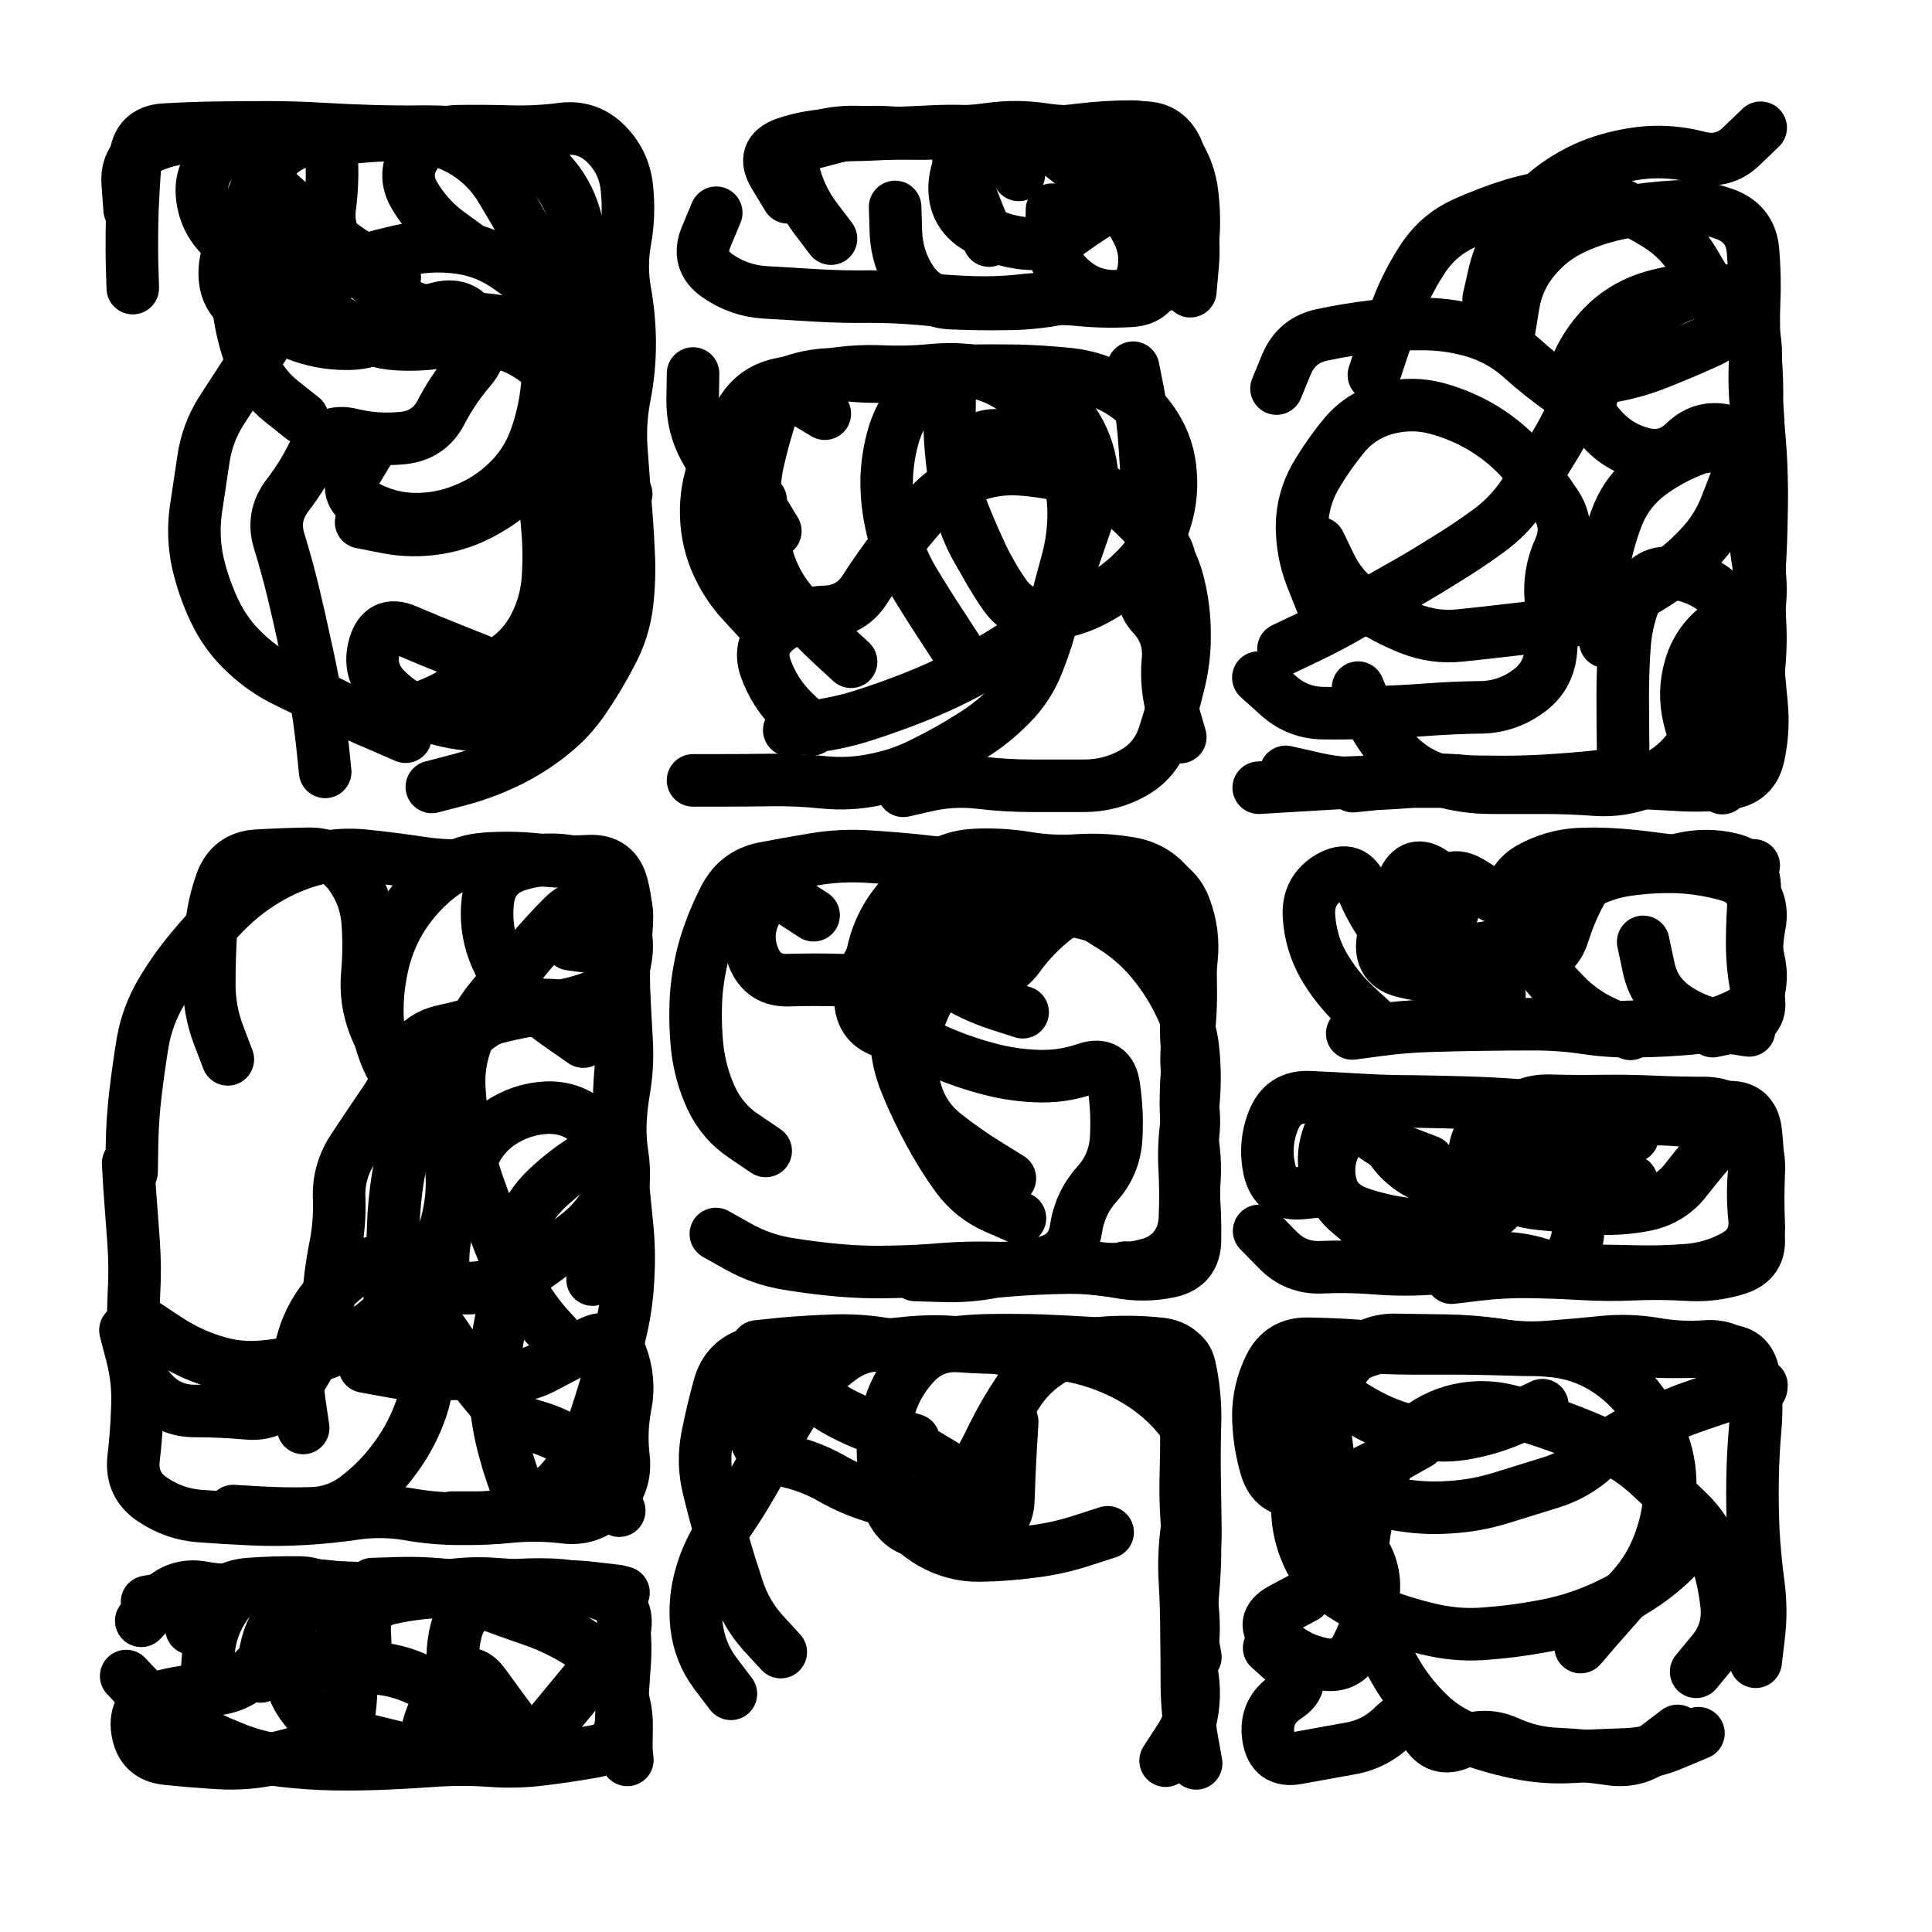 <svg xmlns="http://www.w3.org/2000/svg" viewBox="0 0 5000 5000"><title>Infinite Scribble #3308</title><defs><filter id="piece_3308_1_1_filter" x="-100" y="-100" width="5200" height="5200" filterUnits="userSpaceOnUse"><feTurbulence result="lineShape_distorted_turbulence" type="turbulence" baseFrequency="7352e-6" numOctaves="3"/><feGaussianBlur in="lineShape_distorted_turbulence" result="lineShape_distorted_turbulence_smoothed" stdDeviation="13600e-3"/><feDisplacementMap in="SourceGraphic" in2="lineShape_distorted_turbulence_smoothed" result="lineShape_distorted_results_shifted" scale="21760e-2" xChannelSelector="R" yChannelSelector="G"/><feOffset in="lineShape_distorted_results_shifted" result="lineShape_distorted" dx="-5440e-2" dy="-5440e-2"/><feGaussianBlur in="lineShape_distorted" result="lineShape_1" stdDeviation="6800e-3"/><feColorMatrix in="lineShape_1" result="lineShape" type="matrix" values="1 0 0 0 0  0 1 0 0 0  0 0 1 0 0  0 0 0 8160e-3 -4080e-3"/><feGaussianBlur in="lineShape" result="shrank_blurred" stdDeviation="10000e-3"/><feColorMatrix in="shrank_blurred" result="shrank" type="matrix" values="1 0 0 0 0 0 1 0 0 0 0 0 1 0 0 0 0 0 7626e-3 -4379e-3"/><feColorMatrix in="lineShape" result="border_filled" type="matrix" values="0.5 0 0 0 -0.15  0 0.5 0 0 -0.15  0 0 0.5 0 -0.15  0 0 0 1 0"/><feComposite in="border_filled" in2="shrank" result="border" operator="out"/><feColorMatrix in="lineShape" result="adjustedColor" type="matrix" values="0.95 0 0 0 -0.05  0 0.95 0 0 -0.05  0 0 0.95 0 -0.05  0 0 0 1 0"/><feMorphology in="lineShape" result="frost1_shrink" operator="erode" radius="13600e-3"/><feColorMatrix in="frost1_shrink" result="frost1" type="matrix" values="2 0 0 0 0.05  0 2 0 0 0.05  0 0 2 0 0.05  0 0 0 0.5 0"/><feMorphology in="lineShape" result="frost2_shrink" operator="erode" radius="40800e-3"/><feColorMatrix in="frost2_shrink" result="frost2" type="matrix" values="2 0 0 0 0.35  0 2 0 0 0.35  0 0 2 0 0.35  0 0 0 0.5 0"/><feMerge result="shapes_linestyle_colors"><feMergeNode in="frost1"/><feMergeNode in="frost2"/></feMerge><feTurbulence result="shapes_linestyle_linestyle_turbulence" type="turbulence" baseFrequency="220e-3" numOctaves="2"/><feDisplacementMap in="shapes_linestyle_colors" in2="shapes_linestyle_linestyle_turbulence" result="frost" scale="-90666e-3" xChannelSelector="R" yChannelSelector="G"/><feMerge result="shapes_linestyle"><feMergeNode in="adjustedColor"/><feMergeNode in="frost"/></feMerge><feComposite in="shapes_linestyle" in2="shrank" result="shapes_linestyle_cropped" operator="atop"/><feComposite in="border" in2="shapes_linestyle_cropped" result="shapes" operator="over"/></filter><filter id="piece_3308_1_1_shadow" x="-100" y="-100" width="5200" height="5200" filterUnits="userSpaceOnUse"><feColorMatrix in="SourceGraphic" result="result_blackened" type="matrix" values="0 0 0 0 0  0 0 0 0 0  0 0 0 0 0  0 0 0 0.8 0"/><feGaussianBlur in="result_blackened" result="result_blurred" stdDeviation="40800e-3"/><feComposite in="SourceGraphic" in2="result_blurred" result="result" operator="over"/></filter><filter id="piece_3308_1_1_overall" x="-100" y="-100" width="5200" height="5200" filterUnits="userSpaceOnUse"><feTurbulence result="background_texture_bumps" type="fractalNoise" baseFrequency="59e-3" numOctaves="3"/><feDiffuseLighting in="background_texture_bumps" result="background_texture" surfaceScale="1" diffuseConstant="2" lighting-color="#555"><feDistantLight azimuth="225" elevation="20"/></feDiffuseLighting><feMorphology in="SourceGraphic" result="background_glow_1_thicken" operator="dilate" radius="33600e-3"/><feColorMatrix in="background_glow_1_thicken" result="background_glow_1_thicken_colored" type="matrix" values="1 0 0 0 -0.2  0 1 0 0 -0.2  0 0 1 0 -0.2  0 0 0 0.8 0"/><feGaussianBlur in="background_glow_1_thicken_colored" result="background_glow_1" stdDeviation="336000e-3"/><feMorphology in="SourceGraphic" result="background_glow_2_thicken" operator="dilate" radius="25200e-3"/><feColorMatrix in="background_glow_2_thicken" result="background_glow_2_thicken_colored" type="matrix" values="0 0 0 0 0  0 0 0 0 0  0 0 0 0 0  0 0 0 1 0"/><feGaussianBlur in="background_glow_2_thicken_colored" result="background_glow_2" stdDeviation="33600e-3"/><feComposite in="background_glow_1" in2="background_glow_2" result="background_glow" operator="out"/><feBlend in="background_glow" in2="background_texture" result="background_merged" mode="lighten"/><feColorMatrix in="background_merged" result="background" type="matrix" values="0.2 0 0 0 0  0 0.2 0 0 0  0 0 0.2 0 0  0 0 0 1 0"/></filter><clipPath id="piece_3308_1_1_clip"><rect x="0" y="0" width="5000" height="5000"/></clipPath><g id="layer_5" filter="url(#piece_3308_1_1_filter)" stroke-width="136" stroke-linecap="round" fill="none"><path d="M 1272 699 Q 1272 699 1217 659 Q 1163 620 1128 562 Q 1093 504 1133 449 Q 1173 395 1240 394 Q 1308 393 1375 395 Q 1443 397 1510 388 Q 1577 380 1624 428 Q 1671 476 1677 543 Q 1684 611 1672 677 Q 1660 744 1672 810 Q 1684 877 1684 944 Q 1684 1012 1671 1078 Q 1658 1145 1662 1212 Q 1667 1280 1672 1347 Q 1678 1415 1681 1482 Q 1685 1550 1677 1617 Q 1669 1684 1637 1744 Q 1606 1804 1568 1860 Q 1531 1916 1478 1957 Q 1425 1999 1364 2028 Q 1303 2057 1237 2074 L 1172 2091 M 390 597 Q 390 597 385 529 Q 380 462 442 435 Q 504 408 571 408 Q 639 409 706 399 Q 773 389 840 388 Q 908 387 912 454 Q 917 522 908 589 Q 899 656 943 706 Q 988 757 1040 800 Q 1092 844 1157 861 Q 1223 879 1290 880 Q 1358 882 1419 909 Q 1481 937 1480 1004 Q 1479 1072 1479 1139 Q 1479 1207 1471 1274 Q 1463 1341 1470 1408 Q 1477 1476 1473 1543 Q 1470 1611 1440 1671 Q 1410 1732 1353 1768 Q 1296 1804 1239 1840 Q 1182 1877 1116 1894 L 1051 1912" stroke="hsl(53,100%,54%)"/><path d="M 2205 672 Q 2205 672 2164 618 Q 2124 564 2108 498 Q 2093 432 2157 412 Q 2222 392 2289 397 Q 2357 402 2424 398 Q 2492 394 2559 394 Q 2627 394 2693 408 Q 2759 422 2812 464 Q 2865 506 2916 549 Q 2968 593 2998 653 Q 3029 714 3008 778 Q 2987 842 2920 830 Q 2854 818 2787 829 Q 2721 841 2653 841 Q 2586 842 2518 839 Q 2451 837 2413 781 Q 2376 725 2373 657 L 2371 590" stroke="hsl(95,100%,49%)"/><path d="M 4512 2094 Q 4512 2094 4477 2036 Q 4442 1978 4426 1912 Q 4410 1846 4429 1781 Q 4448 1716 4502 1675 Q 4556 1635 4505 1591 Q 4454 1547 4387 1538 Q 4320 1529 4292 1590 Q 4265 1652 4259 1719 Q 4254 1787 4254 1854 Q 4254 1922 4255 1989 Q 4257 2057 4189 2064 Q 4122 2071 4054 2075 Q 3987 2079 3919 2078 Q 3852 2077 3784 2077 Q 3717 2077 3649 2077 Q 3582 2078 3514 2081 Q 3447 2085 3379 2089 L 3312 2093 M 3473 1609 Q 3473 1609 3448 1546 Q 3424 1483 3424 1415 Q 3425 1348 3458 1289 Q 3492 1231 3535 1179 Q 3579 1128 3644 1111 Q 3710 1094 3775 1112 Q 3840 1130 3897 1165 Q 3955 1201 3999 1252 Q 4043 1303 4080 1359 Q 4118 1415 4090 1476 Q 4062 1538 4068 1605 Q 4074 1673 4068 1740 Q 4062 1808 4006 1846 Q 3951 1885 3883 1885 Q 3816 1886 3748 1891 Q 3681 1896 3613 1898 Q 3546 1901 3478 1900 Q 3411 1899 3361 1853 L 3311 1808 M 4541 1315 Q 4541 1315 4567 1252 Q 4593 1190 4528 1171 Q 4463 1152 4414 1199 Q 4366 1246 4301 1227 Q 4236 1209 4193 1156 Q 4151 1104 4096 1064 Q 4041 1025 3991 980 Q 3941 935 3876 914 Q 3812 894 3744 893 Q 3677 892 3609 899 Q 3542 907 3476 921 Q 3410 935 3384 997 L 3358 1060" stroke="hsl(193,100%,44%)"/><path d="M 2061 1429 Q 2061 1429 2026 1371 Q 1991 1313 1989 1245 Q 1988 1178 2019 1118 Q 2051 1059 2115 1038 Q 2180 1018 2247 1025 Q 2315 1032 2382 1027 Q 2450 1022 2517 1016 Q 2585 1010 2645 1041 Q 2705 1072 2742 1128 Q 2780 1184 2806 1246 Q 2832 1309 2833 1376 Q 2834 1444 2816 1509 Q 2798 1574 2782 1639 Q 2766 1705 2741 1768 Q 2717 1831 2669 1879 Q 2622 1927 2564 1962 Q 2507 1998 2446 2028 Q 2386 2059 2319 2072 Q 2253 2086 2185 2079 Q 2118 2072 2050 2073 Q 1983 2074 1915 2074 L 1848 2074 M 3109 1962 Q 3109 1962 3090 1897 Q 3071 1832 3077 1764 Q 3084 1697 3038 1647 Q 2992 1598 3048 1560 Q 3104 1522 3066 1465 Q 3029 1409 3025 1341 Q 3022 1274 3017 1206 Q 3013 1139 3000 1072 L 2987 1006" stroke="hsl(120,100%,48%)"/><path d="M 1523 3544 Q 1523 3544 1477 3494 Q 1432 3445 1400 3385 Q 1368 3326 1344 3263 Q 1320 3200 1297 3136 Q 1274 3073 1260 3006 Q 1247 2940 1243 2872 Q 1239 2805 1264 2742 Q 1290 2680 1334 2629 Q 1378 2578 1421 2526 Q 1464 2474 1512 2426 Q 1560 2379 1621 2408 Q 1682 2438 1671 2505 Q 1660 2572 1666 2639 Q 1673 2707 1668 2774 Q 1663 2842 1659 2909 Q 1655 2977 1665 3044 Q 1675 3111 1658 3176 Q 1641 3242 1614 3304 L 1588 3366 M 839 3750 Q 839 3750 829 3683 Q 820 3616 832 3549 Q 845 3483 884 3428 Q 924 3374 980 3337 Q 1037 3301 1082 3351 Q 1128 3401 1167 3455 Q 1207 3510 1243 3567 Q 1280 3624 1324 3675 Q 1368 3726 1433 3744 Q 1498 3762 1553 3800 Q 1609 3838 1633 3901 L 1657 3964 M 395 3087 Q 395 3087 396 3019 Q 397 2952 405 2884 Q 413 2817 424 2750 Q 436 2684 470 2625 Q 504 2567 547 2515 Q 590 2463 637 2415 Q 684 2367 742 2332 Q 800 2297 865 2279 Q 931 2262 998 2269 Q 1066 2276 1133 2286 Q 1200 2297 1267 2294 L 1335 2292" stroke="hsl(84,100%,57%)"/><path d="M 2036 3033 Q 2036 3033 1980 2995 Q 1924 2958 1895 2896 Q 1867 2835 1859 2767 Q 1852 2700 1856 2632 Q 1861 2565 1880 2500 Q 1900 2436 1931 2376 Q 1963 2316 2029 2302 Q 2096 2289 2163 2278 Q 2230 2267 2297 2271 Q 2365 2275 2432 2282 Q 2500 2289 2566 2300 Q 2633 2312 2698 2329 Q 2764 2347 2821 2382 Q 2879 2418 2936 2454 Q 2993 2490 3036 2542 Q 3079 2594 3108 2654 Q 3138 2715 3143 2782 Q 3149 2850 3142 2917 Q 3135 2985 3141 3052 Q 3148 3120 3141 3187 Q 3134 3255 3082 3298 L 3031 3342 M 2701 2674 Q 2701 2674 2636 2653 Q 2572 2632 2515 2596 Q 2458 2560 2410 2513 Q 2362 2466 2321 2519 Q 2280 2573 2281 2640 Q 2282 2708 2347 2726 Q 2412 2744 2473 2771 Q 2535 2799 2600 2817 Q 2665 2836 2732 2839 Q 2800 2843 2864 2821 Q 2928 2799 2937 2866 Q 2947 2933 2943 3000 Q 2939 3068 2894 3118 Q 2849 3168 2839 3235 Q 2829 3302 2764 3320 Q 2699 3338 2631 3336 Q 2564 3334 2496 3339 Q 2429 3345 2361 3346 Q 2294 3348 2226 3342 Q 2159 3336 2092 3325 Q 2025 3314 1966 3281 L 1907 3248" stroke="hsl(162,100%,48%)"/><path d="M 3919 2374 Q 3919 2374 3861 2338 Q 3804 2303 3775 2364 Q 3747 2425 3778 2485 Q 3810 2545 3877 2546 Q 3945 2548 4012 2542 Q 4080 2536 4100 2471 Q 4120 2407 4154 2348 Q 4188 2290 4255 2287 Q 4323 2285 4390 2287 Q 4458 2290 4525 2292 L 4593 2294 M 4581 2721 Q 4581 2721 4514 2711 Q 4447 2701 4391 2663 Q 4335 2625 4321 2558 L 4307 2492" stroke="hsl(214,100%,51%)"/><path d="M 3751 3060 Q 3751 3060 3688 3036 Q 3625 3012 3576 2965 Q 3527 2919 3498 2980 Q 3470 3042 3489 3107 Q 3508 3172 3572 3194 Q 3636 3216 3703 3223 Q 3771 3231 3838 3224 Q 3906 3218 3947 3164 Q 3989 3111 4038 3065 Q 4088 3020 4147 2988 Q 4207 2957 4274 2952 Q 4342 2948 4409 2954 Q 4477 2961 4541 2983 Q 4605 3005 4596 3072 Q 4588 3139 4595 3206 Q 4602 3274 4542 3306 Q 4483 3338 4415 3342 Q 4348 3347 4280 3345 Q 4213 3343 4145 3344 L 4078 3345" stroke="hsl(225,100%,55%)"/><path d="M 2014 3539 Q 2014 3539 2081 3532 Q 2149 3526 2216 3524 Q 2284 3522 2350 3534 Q 2417 3546 2483 3535 Q 2550 3524 2617 3523 Q 2685 3522 2752 3524 Q 2820 3527 2887 3531 Q 2955 3536 3022 3540 Q 3090 3545 3105 3611 Q 3120 3677 3130 3744 Q 3140 3811 3138 3878 Q 3136 3946 3126 4013 Q 3117 4080 3121 4147 Q 3125 4215 3125 4282 Q 3126 4350 3126 4417 Q 3127 4485 3138 4551 L 3150 4618 M 2504 3850 Q 2504 3850 2446 3815 Q 2388 3780 2359 3841 Q 2331 3902 2361 3962 Q 2392 4023 2459 4020 Q 2527 4017 2594 4010 Q 2662 4004 2664 3936 Q 2666 3869 2670 3801 L 2674 3734" stroke="hsl(192,100%,52%)"/><path d="M 4439 4040 Q 4439 4040 4391 4087 Q 4343 4135 4285 4170 Q 4228 4206 4165 4230 Q 4102 4254 4035 4265 Q 3969 4277 3901 4282 Q 3834 4288 3768 4274 Q 3702 4260 3638 4236 Q 3575 4213 3519 4175 Q 3464 4137 3437 4075 Q 3410 4013 3412 3945 Q 3415 3878 3432 3812 Q 3450 3747 3478 3685 Q 3506 3624 3550 3573 Q 3595 3522 3662 3522 Q 3730 3523 3797 3524 Q 3865 3525 3932 3535 Q 3999 3546 4066 3540 Q 4134 3535 4201 3528 Q 4269 3521 4335 3532 Q 4402 3544 4469 3539 Q 4537 3534 4574 3590 L 4612 3647 M 4396 4534 Q 4396 4534 4342 4575 Q 4289 4617 4222 4607 Q 4155 4597 4087 4594 Q 4020 4592 3958 4564 Q 3897 4536 3835 4564 Q 3774 4593 3741 4533 Q 3709 4474 3661 4521 Q 3613 4569 3546 4580 Q 3480 4592 3413 4604 Q 3347 4617 3337 4550 Q 3327 4483 3383 4446 Q 3440 4409 3389 4364 L 3339 4319" stroke="hsl(240,100%,59%)"/><path d="M 1001 4341 Q 1001 4341 998 4273 Q 996 4206 1062 4191 Q 1128 4176 1195 4174 Q 1263 4173 1330 4171 Q 1398 4170 1465 4166 Q 1533 4163 1600 4169 L 1668 4176 M 420 4249 Q 420 4249 466 4200 Q 513 4151 579 4163 Q 646 4176 712 4163 Q 779 4151 791 4217 Q 804 4284 802 4351 Q 800 4419 841 4472 Q 882 4526 947 4543 Q 1013 4560 1079 4576 Q 1145 4592 1162 4526 Q 1180 4461 1224 4410 Q 1269 4360 1308 4415 Q 1348 4470 1388 4524 Q 1429 4578 1471 4525 Q 1514 4473 1557 4421 L 1600 4369" stroke="hsl(117,100%,57%)"/></g><g id="layer_4" filter="url(#piece_3308_1_1_filter)" stroke-width="136" stroke-linecap="round" fill="none"><path d="M 398 800 Q 398 800 396 732 Q 395 665 397 597 Q 400 530 405 462 Q 411 395 478 390 Q 546 386 613 385 Q 681 384 748 384 Q 816 384 883 388 Q 951 392 1018 394 Q 1086 396 1153 395 Q 1221 395 1288 402 Q 1356 410 1413 446 Q 1470 482 1507 538 Q 1544 595 1551 662 Q 1558 730 1561 797 Q 1564 865 1564 932 Q 1565 1000 1553 1066 Q 1541 1133 1501 1188 Q 1462 1243 1417 1293 Q 1372 1343 1313 1376 Q 1255 1410 1188 1421 Q 1122 1432 1055 1419 L 989 1406 M 921 773 Q 921 773 862 740 Q 803 707 764 651 Q 726 596 681 646 Q 636 697 636 764 Q 637 832 697 863 Q 757 894 820 919 Q 883 944 950 944 Q 1018 945 1072 905 Q 1127 866 1193 851 Q 1259 836 1287 897 Q 1315 959 1271 1010 Q 1227 1061 1196 1121 Q 1165 1181 1097 1188 Q 1030 1195 964 1179 Q 898 1163 868 1223 Q 839 1284 798 1337 Q 757 1391 777 1455 Q 797 1520 813 1586 Q 829 1652 843 1718 Q 858 1784 870 1850 Q 882 1917 889 1984 L 896 2052" stroke="hsl(39,100%,60%)"/><path d="M 2614 677 Q 2614 677 2588 614 Q 2563 552 2540 488 Q 2518 424 2583 408 Q 2649 392 2716 395 Q 2784 399 2851 390 Q 2918 382 2985 382 Q 3053 383 3093 437 Q 3133 492 3140 559 Q 3148 627 3140 694 Q 3132 761 3071 790 Q 3010 819 2942 821 Q 2875 823 2825 777 Q 2775 732 2776 664 L 2777 597" stroke="hsl(64,100%,53%)"/><path d="M 4209 1715 Q 4209 1715 4201 1648 Q 4193 1581 4205 1514 Q 4217 1448 4242 1385 Q 4268 1323 4322 1282 Q 4376 1242 4439 1218 Q 4503 1195 4560 1231 Q 4617 1268 4607 1335 Q 4598 1402 4604 1469 Q 4611 1537 4604 1604 Q 4598 1672 4602 1739 Q 4606 1807 4613 1874 Q 4620 1942 4606 2008 Q 4593 2075 4525 2082 Q 4458 2090 4390 2085 Q 4323 2081 4255 2079 Q 4188 2078 4120 2076 Q 4053 2075 3985 2080 Q 3918 2086 3851 2078 Q 3784 2070 3716 2076 Q 3649 2083 3581 2083 Q 3514 2083 3448 2067 L 3382 2052 M 3610 1025 Q 3610 1025 3631 961 Q 3653 897 3678 834 Q 3704 772 3742 716 Q 3781 661 3842 633 Q 3904 605 3968 585 Q 4033 566 4100 557 Q 4167 548 4229 575 Q 4291 603 4348 639 Q 4405 676 4439 734 Q 4473 792 4507 850 Q 4541 909 4479 937 Q 4418 965 4355 990 Q 4293 1016 4226 1028 Q 4160 1041 4132 1103 Q 4105 1165 4069 1222 Q 4034 1280 3996 1336 Q 3958 1392 3903 1431 Q 3848 1471 3790 1506 Q 3733 1542 3674 1575 Q 3615 1608 3556 1642 Q 3498 1676 3437 1705 L 3376 1734" stroke="hsl(162,100%,45%)"/><path d="M 2024 1665 Q 2024 1665 1978 1615 Q 1932 1566 1906 1503 Q 1881 1441 1882 1373 Q 1883 1306 1910 1244 Q 1938 1182 1971 1123 Q 2005 1064 2071 1049 Q 2137 1035 2203 1024 Q 2270 1013 2337 1016 Q 2405 1019 2472 1012 Q 2540 1006 2606 1020 Q 2672 1034 2733 1062 Q 2795 1090 2832 1146 Q 2870 1202 2879 1269 Q 2889 1336 2867 1400 Q 2845 1464 2823 1528 Q 2802 1592 2761 1646 Q 2721 1700 2663 1735 Q 2606 1771 2546 1802 Q 2486 1833 2423 1858 Q 2360 1883 2295 1904 Q 2231 1925 2164 1934 L 2097 1944" stroke="hsl(84,100%,54%)"/><path d="M 1263 3076 Q 1263 3076 1220 3024 Q 1178 2972 1135 2919 Q 1093 2867 1062 2806 Q 1032 2746 1031 2678 Q 1030 2611 1046 2545 Q 1062 2479 1099 2422 Q 1136 2366 1189 2324 Q 1242 2282 1309 2277 Q 1377 2272 1444 2279 Q 1512 2287 1579 2283 Q 1647 2280 1664 2345 Q 1681 2411 1674 2478 Q 1667 2546 1669 2613 Q 1672 2681 1676 2748 Q 1680 2816 1668 2882 Q 1657 2949 1660 3016 Q 1663 3084 1634 3145 Q 1605 3206 1552 3248 Q 1499 3290 1444 3329 Q 1389 3369 1322 3382 Q 1256 3395 1189 3381 L 1123 3368 M 998 3591 Q 998 3591 1064 3603 Q 1131 3616 1198 3611 Q 1266 3607 1333 3616 Q 1400 3625 1460 3594 Q 1520 3563 1579 3531 Q 1639 3499 1662 3562 Q 1686 3626 1673 3692 Q 1660 3759 1668 3826 Q 1676 3894 1628 3942 Q 1581 3990 1514 3981 Q 1447 3973 1379 3979 Q 1312 3986 1244 3985 Q 1177 3985 1110 3973 Q 1044 3962 977 3971 Q 910 3981 842 3985 Q 775 3989 707 3986 Q 640 3983 572 3978 Q 505 3973 449 3935 Q 393 3898 400 3830 Q 408 3763 410 3695 Q 413 3628 396 3562 L 379 3497" stroke="hsl(57,100%,60%)"/><path d="M 2694 3207 Q 2694 3207 2632 3180 Q 2570 3153 2530 3098 Q 2491 3044 2459 2984 Q 2427 2925 2401 2862 Q 2375 2800 2373 2732 Q 2371 2665 2387 2599 Q 2403 2534 2439 2477 Q 2476 2420 2522 2370 Q 2568 2321 2633 2304 Q 2699 2288 2766 2284 Q 2834 2280 2900 2294 Q 2966 2309 3032 2325 Q 3098 2341 3121 2404 Q 3145 2468 3138 2535 Q 3131 2603 3126 2670 Q 3121 2738 3131 2805 Q 3142 2872 3129 2938 Q 3117 3005 3120 3072 Q 3124 3140 3121 3207 Q 3118 3275 3063 3314 Q 3008 3353 2941 3344 L 2874 3336" stroke="hsl(115,100%,53%)"/><path d="M 3813 2417 Q 3813 2417 3769 2365 Q 3726 2313 3685 2366 Q 3644 2420 3633 2487 Q 3623 2554 3689 2569 Q 3755 2585 3822 2583 Q 3890 2581 3939 2535 Q 3989 2489 4035 2440 Q 4082 2391 4138 2353 Q 4195 2316 4262 2306 Q 4329 2296 4396 2298 Q 4464 2301 4529 2320 Q 4594 2339 4593 2406 Q 4592 2474 4606 2540 Q 4621 2606 4588 2665 Q 4555 2724 4488 2713 Q 4421 2702 4353 2707 Q 4286 2713 4218 2713 L 4151 2713" stroke="hsl(192,100%,49%)"/><path d="M 3491 3135 Q 3491 3135 3423 3142 Q 3356 3149 3340 3083 Q 3325 3017 3350 2954 Q 3375 2891 3442 2894 Q 3510 2897 3577 2901 Q 3645 2905 3712 2905 Q 3780 2906 3847 2908 Q 3915 2910 3982 2915 Q 4050 2920 4117 2922 Q 4185 2925 4252 2924 Q 4320 2924 4387 2924 Q 4455 2925 4522 2920 Q 4590 2915 4598 2982 Q 4606 3049 4601 3116 Q 4597 3184 4605 3251 Q 4614 3318 4549 3338 Q 4485 3358 4417 3353 Q 4350 3349 4282 3352 Q 4215 3355 4147 3351 Q 4080 3347 4012 3346 Q 3945 3345 3878 3353 L 3811 3361" stroke="hsl(201,100%,52%)"/><path d="M 1946 4438 Q 1946 4438 1905 4384 Q 1865 4330 1857 4262 Q 1850 4195 1869 4130 Q 1888 4065 1927 4010 Q 1966 3955 2000 3896 Q 2034 3838 2065 3778 Q 2096 3718 2136 3663 Q 2176 3609 2231 3569 Q 2286 3530 2353 3534 Q 2421 3538 2488 3532 Q 2556 3526 2622 3540 Q 2689 3554 2756 3556 Q 2824 3558 2888 3579 Q 2953 3600 3009 3636 Q 3066 3673 3108 3725 Q 3151 3778 3138 3844 Q 3125 3911 3137 3977 Q 3150 4044 3146 4111 Q 3143 4179 3134 4246 Q 3125 4313 3138 4379 Q 3151 4446 3134 4511 L 3118 4577" stroke="hsl(156,100%,53%)"/><path d="M 4450 4540 Q 4450 4540 4388 4566 Q 4326 4593 4258 4595 Q 4191 4597 4123 4601 Q 4056 4605 3989 4592 Q 3923 4579 3859 4556 Q 3796 4534 3748 4486 Q 3700 4439 3666 4380 Q 3632 4322 3607 4259 Q 3582 4196 3579 4128 Q 3577 4061 3590 3994 Q 3603 3928 3633 3867 Q 3663 3807 3713 3762 Q 3764 3718 3830 3703 Q 3896 3689 3961 3706 Q 4027 3724 4090 3747 Q 4154 3770 4215 3799 Q 4276 3828 4325 3874 Q 4375 3920 4423 3967 Q 4472 4014 4494 4078 Q 4516 4142 4523 4209 Q 4530 4277 4487 4329 L 4444 4381" stroke="hsl(216,100%,57%)"/><path d="M 1018 4154 Q 1018 4154 1085 4152 Q 1153 4150 1220 4158 Q 1287 4167 1354 4160 Q 1422 4153 1489 4156 Q 1557 4160 1620 4183 Q 1684 4207 1671 4273 Q 1659 4340 1660 4407 Q 1662 4475 1670 4542 L 1678 4609 M 589 4397 Q 589 4397 594 4329 Q 600 4262 639 4207 Q 678 4152 741 4174 Q 805 4197 803 4264 Q 802 4332 866 4352 Q 931 4373 998 4371 Q 1066 4370 1128 4397 Q 1190 4424 1251 4452 Q 1313 4480 1365 4522 L 1418 4565" stroke="hsl(80,100%,62%)"/></g><g id="layer_3" filter="url(#piece_3308_1_1_filter)" stroke-width="136" stroke-linecap="round" fill="none"><path d="M 837 1136 Q 837 1136 784 1094 Q 731 1052 706 989 Q 682 926 673 859 Q 664 792 675 725 Q 686 658 701 592 Q 717 526 758 473 Q 800 420 867 416 Q 935 413 1002 407 Q 1070 401 1137 408 Q 1205 415 1262 451 Q 1319 488 1353 546 Q 1388 604 1421 663 Q 1455 722 1461 789 Q 1468 857 1473 924 Q 1478 992 1470 1059 Q 1463 1127 1440 1190 Q 1417 1254 1368 1301 Q 1320 1348 1257 1373 Q 1195 1399 1127 1398 Q 1060 1397 1000 1364 Q 941 1332 976 1274 L 1011 1216 M 1294 1763 Q 1294 1763 1231 1738 Q 1168 1713 1105 1686 Q 1043 1660 1024 1725 Q 1005 1790 1052 1838 Q 1100 1886 1164 1907 Q 1228 1929 1295 1931 Q 1363 1933 1416 1891 Q 1469 1850 1499 1789 Q 1530 1729 1582 1686 Q 1634 1643 1583 1598 Q 1532 1554 1555 1490 Q 1578 1427 1626 1380 L 1675 1333" stroke="hsl(26,100%,64%)"/><path d="M 2691 507 Q 2691 507 2662 446 Q 2633 385 2580 427 Q 2528 470 2525 537 Q 2523 605 2580 641 Q 2637 677 2704 684 Q 2772 692 2826 652 Q 2881 612 2940 579 Q 3000 547 3064 525 Q 3128 503 3100 441 Q 3072 380 3004 385 L 2937 390" stroke="hsl(48,100%,57%)"/><path d="M 4160 1126 Q 4160 1126 4179 1061 Q 4199 996 4243 945 Q 4287 894 4342 855 Q 4397 816 4463 804 Q 4530 792 4565 849 Q 4600 907 4598 974 Q 4596 1042 4602 1109 Q 4608 1177 4601 1244 Q 4594 1312 4594 1379 Q 4594 1447 4605 1513 Q 4616 1580 4605 1646 Q 4594 1713 4561 1772 Q 4529 1832 4496 1891 Q 4463 1950 4419 2001 Q 4376 2053 4313 2078 Q 4251 2103 4183 2098 Q 4116 2093 4048 2093 Q 3981 2093 3913 2093 Q 3846 2093 3781 2074 Q 3716 2055 3669 2006 Q 3622 1958 3595 1896 L 3569 1834 M 3907 828 Q 3907 828 3922 762 Q 3938 696 3976 640 Q 4015 585 4068 543 Q 4121 502 4184 478 Q 4248 455 4315 449 Q 4383 444 4448 461 Q 4514 479 4562 432 L 4611 385" stroke="hsl(115,100%,50%)"/><path d="M 2530 1733 Q 2530 1733 2493 1676 Q 2456 1620 2421 1562 Q 2386 1504 2368 1439 Q 2350 1374 2349 1306 Q 2349 1239 2369 1174 Q 2390 1110 2438 1063 Q 2487 1016 2554 1014 Q 2622 1013 2689 1014 Q 2757 1016 2824 1023 Q 2892 1031 2950 1065 Q 3008 1100 3044 1157 Q 3080 1214 3084 1281 Q 3089 1349 3066 1413 Q 3044 1477 2997 1525 Q 2950 1574 2890 1606 Q 2831 1638 2763 1644 Q 2696 1651 2656 1596 Q 2617 1541 2589 1479 Q 2561 1418 2537 1355 Q 2513 1292 2546 1233 Q 2579 1174 2646 1182 L 2713 1191" stroke="hsl(56,100%,57%)"/><path d="M 1415 3963 Q 1415 3963 1390 3900 Q 1366 3837 1351 3771 Q 1337 3705 1334 3637 Q 1332 3570 1345 3503 Q 1358 3437 1367 3370 Q 1377 3303 1399 3239 Q 1422 3175 1471 3129 Q 1520 3083 1577 3048 Q 1635 3013 1586 2966 Q 1538 2919 1470 2921 Q 1403 2924 1347 2962 Q 1292 3001 1272 3065 Q 1252 3130 1226 3192 Q 1200 3255 1201 3322 Q 1202 3390 1179 3453 Q 1156 3517 1160 3584 Q 1164 3652 1139 3715 Q 1115 3778 1074 3832 Q 1034 3886 981 3927 Q 928 3969 860 3971 Q 793 3973 725 3969 L 658 3965 M 1623 2357 Q 1623 2357 1654 2417 Q 1686 2477 1672 2543 Q 1658 2609 1594 2633 Q 1531 2657 1463 2664 Q 1396 2672 1331 2690 Q 1266 2708 1200 2723 Q 1134 2738 1107 2800 Q 1081 2862 1042 2917 Q 1004 2973 967 3029 Q 930 3086 932 3153 Q 935 3221 921 3287 Q 908 3354 904 3421 Q 901 3489 872 3550 Q 844 3612 802 3665 Q 761 3719 693 3712 Q 626 3706 558 3706 Q 491 3706 446 3655 Q 402 3605 400 3537 Q 398 3470 401 3402 Q 405 3335 400 3267 Q 395 3200 390 3132 L 386 3065" stroke="hsl(43,100%,65%)"/><path d="M 2668 3104 Q 2668 3104 2610 3068 Q 2553 3033 2500 2991 Q 2447 2950 2426 2885 Q 2406 2821 2417 2754 Q 2429 2688 2462 2629 Q 2495 2570 2537 2517 Q 2579 2465 2640 2435 Q 2701 2406 2768 2406 Q 2836 2407 2900 2429 Q 2964 2452 3023 2484 Q 3083 2517 3103 2581 Q 3124 2646 3126 2713 Q 3129 2781 3126 2848 Q 3123 2916 3136 2982 Q 3150 3049 3145 3116 Q 3140 3184 3115 3247 Q 3091 3310 3025 3327 Q 2960 3345 2893 3336 Q 2826 3328 2758 3331 Q 2691 3334 2624 3346 Q 2558 3359 2490 3356 L 2423 3354" stroke="hsl(80,100%,59%)"/><path d="M 4274 2730 Q 4274 2730 4212 2703 Q 4150 2676 4103 2627 Q 4056 2579 4017 2524 Q 3978 2469 3966 2402 Q 3955 2336 4013 2302 Q 4072 2269 4139 2265 Q 4207 2262 4273 2278 Q 4339 2294 4404 2278 Q 4470 2262 4535 2278 Q 4601 2294 4595 2361 Q 4589 2429 4589 2496 Q 4589 2564 4604 2630 Q 4620 2696 4553 2709 L 4487 2723" stroke="hsl(156,100%,50%)"/><path d="M 4277 3111 Q 4277 3111 4209 3117 Q 4142 3123 4080 3096 Q 4018 3069 3960 3034 Q 3902 3000 3948 2951 Q 3995 2902 4062 2903 Q 4130 2905 4197 2904 Q 4265 2903 4332 2906 Q 4400 2909 4467 2909 Q 4535 2910 4572 2966 Q 4610 3022 4606 3089 Q 4603 3157 4606 3224 Q 4610 3292 4548 3320 Q 4487 3349 4419 3350 Q 4352 3351 4284 3348 Q 4217 3345 4149 3341 Q 4082 3338 4014 3335 Q 3947 3332 3879 3333 Q 3812 3334 3744 3338 Q 3677 3342 3609 3336 Q 3542 3331 3474 3334 Q 3407 3337 3360 3288 L 3313 3240" stroke="hsl(177,100%,50%)"/><path d="M 2075 4330 Q 2075 4330 2029 4280 Q 1984 4230 1963 4165 Q 1942 4101 1923 4036 Q 1904 3971 1888 3905 Q 1872 3840 1885 3773 Q 1898 3707 1916 3642 Q 1934 3577 1998 3557 Q 2063 3537 2130 3538 Q 2198 3539 2265 3538 Q 2333 3538 2400 3530 Q 2468 3523 2535 3529 Q 2603 3536 2670 3541 Q 2738 3547 2805 3545 Q 2873 3543 2940 3549 Q 3008 3556 3072 3577 Q 3137 3598 3141 3665 Q 3146 3733 3138 3800 Q 3131 3868 3139 3935 Q 3147 4002 3138 4069 Q 3130 4136 3139 4203 Q 3148 4270 3138 4337 L 3128 4404" stroke="hsl(110,100%,60%)"/><path d="M 3431 4187 Q 3431 4187 3371 4219 Q 3312 4251 3359 4298 Q 3407 4346 3473 4360 Q 3539 4375 3568 4314 Q 3598 4254 3608 4187 Q 3618 4120 3580 4064 Q 3542 4008 3521 3943 Q 3500 3879 3490 3812 Q 3480 3745 3479 3677 Q 3478 3610 3536 3576 Q 3594 3542 3661 3535 Q 3729 3528 3796 3527 Q 3864 3526 3931 3535 Q 3998 3545 4065 3550 Q 4133 3555 4192 3587 Q 4251 3620 4293 3672 Q 4335 3725 4358 3788 Q 4381 3852 4376 3919 Q 4372 3987 4348 4050 Q 4324 4114 4279 4164 Q 4234 4215 4189 4266 L 4145 4317" stroke="hsl(193,100%,55%)"/><path d="M 1294 4600 Q 1294 4600 1272 4536 Q 1250 4472 1234 4406 Q 1218 4340 1235 4274 Q 1253 4209 1318 4192 Q 1384 4175 1451 4165 Q 1518 4156 1585 4164 L 1653 4172 M 550 4269 Q 550 4269 590 4214 Q 630 4160 697 4154 Q 765 4149 832 4150 Q 900 4152 923 4215 Q 946 4279 957 4346 Q 968 4413 959 4480 Q 950 4547 886 4570 Q 823 4593 756 4607 Q 690 4621 622 4617 Q 555 4613 487 4606 Q 420 4600 410 4533 Q 400 4466 465 4447 Q 530 4429 597 4427 Q 665 4426 712 4378 L 760 4330" stroke="hsl(55,100%,66%)"/></g><g id="layer_2" filter="url(#piece_3308_1_1_filter)" stroke-width="136" stroke-linecap="round" fill="none"><path d="M 1104 1961 Q 1104 1961 1042 1934 Q 980 1908 919 1878 Q 859 1849 798 1819 Q 737 1790 688 1743 Q 639 1697 610 1636 Q 581 1575 566 1509 Q 552 1443 561 1376 Q 571 1309 581 1242 Q 591 1175 627 1118 Q 664 1061 701 1004 Q 738 948 774 891 Q 811 834 864 793 Q 918 752 982 732 Q 1047 713 1113 699 Q 1180 686 1247 696 Q 1314 706 1369 745 Q 1424 784 1477 825 Q 1531 866 1568 922 Q 1605 979 1613 1046 Q 1621 1113 1601 1177 Q 1581 1242 1559 1306 L 1537 1370" stroke="hsl(12,100%,67%)"/><path d="M 2151 426 Q 2151 426 2216 409 Q 2282 393 2349 397 Q 2417 402 2484 399 Q 2552 397 2619 388 Q 2686 379 2753 389 Q 2820 399 2887 393 Q 2955 388 3022 398 Q 3089 409 3103 475 Q 3118 541 3132 607 Q 3147 673 3141 740 L 3135 808" stroke="hsl(35,100%,62%)"/><path d="M 3960 909 Q 3960 909 3971 842 Q 3982 776 4025 724 Q 4068 672 4129 644 Q 4191 616 4257 604 Q 4324 593 4391 589 Q 4459 586 4522 610 Q 4585 635 4591 702 Q 4597 770 4594 837 Q 4591 905 4597 972 Q 4603 1040 4601 1107 Q 4599 1175 4572 1237 Q 4546 1299 4522 1362 Q 4498 1425 4451 1473 Q 4405 1522 4348 1559 Q 4292 1596 4230 1624 Q 4169 1653 4102 1665 Q 4036 1677 3968 1684 Q 3901 1692 3833 1699 Q 3766 1706 3703 1681 Q 3640 1656 3584 1618 Q 3528 1581 3498 1520 L 3469 1460" stroke="hsl(80,100%,55%)"/><path d="M 2023 1349 Q 2023 1349 1966 1312 Q 1910 1275 1878 1215 Q 1846 1156 1847 1088 L 1848 1021 M 2156 1942 Q 2156 1942 2107 1895 Q 2059 1848 2036 1784 Q 2014 1721 2068 1680 Q 2122 1640 2189 1638 Q 2257 1636 2293 1579 Q 2330 1522 2371 1468 Q 2413 1415 2458 1364 Q 2503 1314 2566 1289 Q 2629 1264 2696 1269 Q 2764 1274 2829 1291 Q 2895 1308 2948 1349 Q 3001 1391 3043 1443 Q 3086 1496 3103 1561 Q 3120 1627 3120 1694 Q 3121 1762 3104 1827 Q 3088 1893 3067 1957 Q 3046 2022 2987 2055 Q 2928 2088 2860 2088 Q 2793 2088 2725 2088 Q 2658 2088 2591 2080 Q 2524 2072 2458 2086 L 2392 2101" stroke="hsl(43,100%,62%)"/><path d="M 1090 3566 Q 1090 3566 1074 3500 Q 1059 3434 1064 3366 Q 1070 3299 1072 3231 Q 1074 3164 1085 3097 Q 1097 3031 1111 2965 Q 1126 2899 1167 2845 Q 1209 2792 1256 2743 Q 1303 2695 1367 2672 Q 1431 2650 1498 2657 Q 1566 2665 1617 2709 Q 1668 2753 1661 2820 Q 1655 2888 1657 2955 Q 1659 3023 1664 3090 Q 1670 3158 1677 3225 Q 1684 3293 1680 3360 Q 1677 3428 1662 3494 Q 1647 3560 1627 3624 Q 1608 3689 1586 3753 Q 1564 3817 1522 3870 Q 1481 3923 1420 3952 Q 1360 3982 1292 3982 L 1225 3982" stroke="hsl(30,100%,71%)"/><path d="M 2160 2423 Q 2160 2423 2103 2386 Q 2047 2350 2013 2409 Q 1980 2468 2004 2531 Q 2029 2594 2096 2591 Q 2164 2589 2231 2591 Q 2299 2593 2312 2526 Q 2325 2460 2364 2405 Q 2404 2351 2458 2310 Q 2512 2270 2579 2267 Q 2647 2264 2713 2275 Q 2780 2286 2847 2281 Q 2915 2277 2981 2289 Q 3048 2301 3087 2356 Q 3126 2411 3131 2478 Q 3136 2546 3136 2613 Q 3137 2681 3128 2748 Q 3120 2815 3135 2881 Q 3151 2947 3139 3013 Q 3127 3080 3134 3147 Q 3141 3215 3121 3279 Q 3101 3344 3033 3339 L 2966 3335" stroke="hsl(54,100%,62%)"/><path d="M 3935 2628 Q 3935 2628 3869 2611 Q 3804 2594 3746 2558 Q 3689 2523 3647 2470 Q 3605 2417 3580 2354 Q 3555 2291 3496 2324 Q 3438 2358 3442 2425 Q 3446 2493 3479 2552 Q 3513 2611 3562 2657 L 3612 2703" stroke="hsl(110,100%,55%)"/><path d="M 4280 2995 Q 4280 2995 4213 3003 Q 4146 3012 4078 3009 Q 4011 3006 3947 2983 Q 3884 2960 3872 3026 Q 3860 3093 3917 3128 Q 3975 3164 4042 3170 Q 4110 3177 4177 3181 Q 4245 3186 4311 3173 Q 4378 3160 4419 3106 Q 4460 3053 4506 3003 L 4552 2954" stroke="hsl(129,100%,56%)"/><path d="M 2419 3781 Q 2419 3781 2354 3761 Q 2289 3742 2229 3710 Q 2170 3678 2125 3628 Q 2080 3578 2039 3631 Q 1998 3685 2005 3752 Q 2012 3820 2078 3833 Q 2145 3846 2204 3879 Q 2263 3913 2328 3931 Q 2393 3949 2460 3946 Q 2528 3943 2562 3885 Q 2597 3827 2626 3766 Q 2656 3706 2694 3650 Q 2733 3595 2793 3564 Q 2853 3533 2920 3529 Q 2988 3525 3055 3532 Q 3123 3539 3136 3605 Q 3149 3672 3147 3739 Q 3145 3807 3146 3874 Q 3147 3942 3148 4009 Q 3149 4077 3137 4143 Q 3125 4210 3136 4276 L 3148 4343" stroke="hsl(76,100%,64%)"/><path d="M 3726 3789 Q 3726 3789 3667 3822 Q 3608 3855 3546 3883 Q 3485 3911 3417 3914 Q 3350 3917 3331 3852 Q 3312 3787 3311 3719 Q 3311 3652 3341 3591 Q 3371 3531 3438 3532 Q 3506 3533 3573 3538 Q 3641 3544 3708 3544 Q 3776 3544 3843 3544 Q 3911 3545 3978 3547 Q 4046 3550 4113 3541 Q 4180 3533 4247 3543 Q 4314 3553 4381 3553 Q 4449 3553 4516 3550 Q 4584 3548 4593 3615 Q 4603 3682 4597 3749 Q 4591 3817 4590 3884 Q 4589 3952 4592 4019 Q 4596 4087 4605 4154 Q 4614 4221 4606 4288 L 4598 4355" stroke="hsl(159,100%,55%)"/><path d="M 435 4200 Q 435 4200 501 4188 Q 568 4176 635 4174 Q 703 4172 770 4162 Q 837 4152 904 4160 Q 971 4168 1038 4165 Q 1106 4163 1173 4170 Q 1241 4178 1304 4201 Q 1368 4225 1432 4247 Q 1496 4269 1553 4305 Q 1610 4342 1644 4400 Q 1678 4459 1676 4526 L 1675 4594" stroke="hsl(42,100%,71%)"/></g><g id="layer_1" filter="url(#piece_3308_1_1_filter)" stroke-width="136" stroke-linecap="round" fill="none"><path d="M 1076 772 Q 1076 772 1017 739 Q 958 706 906 663 Q 854 620 801 577 Q 749 535 717 475 Q 686 416 629 452 Q 573 489 577 556 Q 582 624 631 670 Q 680 717 732 759 Q 784 802 843 835 Q 902 868 958 904 Q 1015 941 1082 945 Q 1150 949 1216 936 Q 1283 924 1348 941 Q 1414 959 1463 1005 Q 1512 1051 1546 1109 Q 1580 1168 1581 1235 Q 1582 1303 1568 1369 Q 1555 1436 1535 1500 Q 1516 1565 1493 1629 Q 1471 1693 1419 1737 Q 1368 1781 1307 1810 L 1246 1840" stroke="hsl(0,100%,71%)"/><path d="M 2093 565 Q 2093 565 2058 507 Q 2023 449 2086 426 Q 2150 404 2217 404 Q 2285 404 2352 400 Q 2420 397 2487 394 Q 2555 392 2622 400 Q 2689 409 2756 403 Q 2824 397 2884 428 Q 2944 459 2987 511 Q 3031 563 3045 629 Q 3059 695 3053 762 Q 3047 830 2979 833 Q 2912 837 2844 830 Q 2777 824 2709 831 Q 2642 839 2574 837 Q 2507 835 2439 828 Q 2372 822 2304 822 Q 2237 823 2169 819 Q 2102 815 2034 811 Q 1967 807 1911 768 Q 1856 730 1882 667 L 1908 605" stroke="hsl(21,100%,65%)"/><path d="M 4111 1056 Q 4111 1056 4138 994 Q 4166 933 4215 887 Q 4265 842 4330 823 Q 4395 804 4462 804 Q 4530 805 4565 862 Q 4601 920 4597 987 Q 4593 1055 4601 1122 Q 4609 1189 4612 1256 Q 4615 1324 4613 1391 Q 4612 1459 4608 1526 Q 4605 1594 4609 1661 Q 4613 1729 4605 1796 Q 4598 1864 4602 1931 Q 4606 1999 4551 2039 Q 4497 2079 4429 2079 Q 4362 2079 4294 2076 Q 4227 2074 4159 2072 Q 4092 2071 4025 2083 Q 3959 2096 3892 2083 Q 3826 2071 3758 2073 Q 3691 2075 3623 2082 L 3556 2089" stroke="hsl(54,100%,59%)"/><path d="M 2620 1540 Q 2620 1540 2586 1481 Q 2552 1423 2537 1357 Q 2522 1291 2516 1223 Q 2510 1156 2512 1088 L 2514 1021 M 2257 1767 Q 2257 1767 2207 1721 Q 2158 1675 2112 1625 Q 2067 1576 2045 1512 Q 2024 1448 2012 1381 Q 2001 1315 2016 1249 Q 2031 1183 2052 1119 Q 2074 1055 2131 1090 L 2189 1125" stroke="hsl(30,100%,67%)"/><path d="M 1564 2750 Q 1564 2750 1508 2711 Q 1453 2673 1404 2626 Q 1356 2579 1332 2515 Q 1309 2452 1317 2385 Q 1325 2318 1388 2295 Q 1452 2273 1519 2282 Q 1586 2292 1636 2337 Q 1686 2383 1675 2449 Q 1664 2516 1597 2507 L 1530 2498 M 644 2796 Q 644 2796 620 2733 Q 596 2670 596 2602 Q 596 2535 600 2467 Q 605 2400 628 2336 Q 652 2273 719 2269 Q 787 2265 854 2264 Q 922 2263 961 2318 Q 1001 2373 1006 2440 Q 1011 2508 1005 2575 Q 999 2643 1023 2706 Q 1047 2769 1090 2820 Q 1134 2872 1171 2928 Q 1209 2985 1219 3052 Q 1230 3119 1218 3185 Q 1207 3252 1172 3310 Q 1138 3368 1092 3417 Q 1046 3467 991 3506 Q 936 3546 871 3565 Q 806 3585 738 3591 Q 671 3598 606 3577 Q 542 3557 485 3519 L 429 3482" stroke="hsl(17,100%,74%)"/><path d="M 2527 2398 Q 2527 2398 2476 2353 Q 2426 2308 2392 2366 Q 2359 2425 2371 2491 Q 2383 2558 2450 2559 Q 2518 2560 2584 2572 Q 2651 2585 2690 2530 Q 2730 2475 2783 2433 Q 2837 2392 2904 2385 Q 2972 2379 3039 2384 Q 3107 2389 3121 2455 Q 3135 2521 3134 2588 Q 3134 2656 3131 2723 Q 3129 2791 3125 2858 Q 3121 2926 3128 2993 Q 3136 3061 3142 3128 Q 3148 3196 3147 3263 Q 3147 3331 3081 3345 Q 3015 3359 2948 3346 Q 2882 3334 2814 3335 Q 2747 3336 2679 3341 Q 2612 3347 2544 3348 L 2477 3350" stroke="hsl(42,100%,67%)"/><path d="M 3820 2355 Q 3820 2355 3765 2315 Q 3711 2276 3685 2338 Q 3659 2401 3684 2463 Q 3710 2526 3777 2521 Q 3845 2517 3911 2505 Q 3978 2494 4004 2431 Q 4030 2369 4072 2316 Q 4114 2264 4181 2264 Q 4249 2265 4316 2274 Q 4383 2283 4450 2289 Q 4518 2295 4569 2338 Q 4621 2382 4608 2448 Q 4595 2515 4606 2581 Q 4617 2648 4557 2679 Q 4497 2710 4429 2716 Q 4362 2722 4294 2723 Q 4227 2725 4160 2715 Q 4093 2705 4025 2705 Q 3958 2705 3890 2706 Q 3823 2707 3755 2709 Q 3688 2711 3621 2720 L 3554 2729" stroke="hsl(76,100%,61%)"/><path d="M 3916 3134 Q 3916 3134 3848 3128 Q 3781 3123 3722 3089 Q 3664 3056 3636 2994 Q 3609 2932 3553 2970 Q 3498 3008 3494 3075 Q 3491 3143 3541 3188 Q 3592 3233 3648 3270 Q 3705 3307 3772 3311 Q 3840 3316 3907 3311 Q 3975 3306 4039 3326 Q 4104 3347 4129 3284 Q 4154 3221 4114 3167 Q 4074 3113 4073 3045 Q 4072 2978 4008 2954 L 3945 2931" stroke="hsl(90,100%,63%)"/><path d="M 2921 4020 Q 2921 4020 2856 4041 Q 2792 4062 2725 4070 Q 2658 4079 2590 4080 Q 2523 4081 2464 4047 Q 2406 4014 2375 3954 Q 2344 3894 2340 3826 Q 2337 3759 2357 3694 Q 2377 3630 2424 3581 Q 2471 3533 2538 3538 Q 2606 3543 2673 3542 Q 2741 3541 2808 3547 Q 2876 3554 2942 3542 Q 3009 3530 3075 3542 Q 3142 3554 3133 3621 Q 3125 3688 3125 3755 Q 3125 3823 3123 3890 Q 3122 3958 3129 4025 Q 3137 4093 3139 4160 Q 3141 4228 3137 4295 Q 3133 4363 3139 4430 Q 3145 4498 3108 4554 L 3071 4611" stroke="hsl(53,100%,68%)"/><path d="M 4046 3691 Q 4046 3691 3985 3720 Q 3924 3749 3857 3762 Q 3791 3776 3724 3762 Q 3658 3749 3598 3717 Q 3539 3686 3488 3641 Q 3438 3597 3396 3649 Q 3354 3702 3356 3769 Q 3358 3837 3423 3854 Q 3489 3871 3548 3903 Q 3607 3936 3673 3948 Q 3740 3960 3807 3955 Q 3875 3951 3939 3931 Q 4004 3911 4068 3891 Q 4133 3871 4183 3825 Q 4233 3780 4295 3752 Q 4357 3725 4420 3701 Q 4484 3678 4548 3658 L 4613 3639" stroke="hsl(115,100%,62%)"/><path d="M 729 4393 Q 729 4393 742 4326 Q 755 4260 802 4211 Q 849 4163 916 4163 Q 984 4163 1051 4170 Q 1119 4177 1185 4163 Q 1252 4150 1319 4153 Q 1387 4157 1454 4164 Q 1522 4171 1589 4171 Q 1657 4171 1666 4238 Q 1676 4305 1670 4372 Q 1665 4440 1662 4507 Q 1660 4575 1593 4587 Q 1527 4599 1460 4607 Q 1393 4616 1325 4611 Q 1258 4606 1190 4610 Q 1123 4615 1055 4618 Q 988 4621 920 4620 Q 853 4619 786 4611 Q 719 4603 656 4577 Q 594 4552 534 4521 Q 474 4490 427 4441 L 381 4392" stroke="hsl(29,100%,76%)"/></g></defs><g filter="url(#piece_3308_1_1_overall)" clip-path="url(#piece_3308_1_1_clip)"><use href="#layer_5"/><use href="#layer_4"/><use href="#layer_3"/><use href="#layer_2"/><use href="#layer_1"/></g><g clip-path="url(#piece_3308_1_1_clip)"><use href="#layer_5" filter="url(#piece_3308_1_1_shadow)"/><use href="#layer_4" filter="url(#piece_3308_1_1_shadow)"/><use href="#layer_3" filter="url(#piece_3308_1_1_shadow)"/><use href="#layer_2" filter="url(#piece_3308_1_1_shadow)"/><use href="#layer_1" filter="url(#piece_3308_1_1_shadow)"/></g></svg>